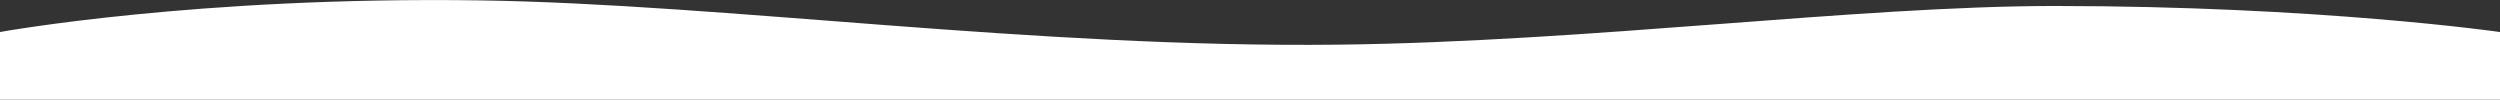 <?xml version="1.0" encoding="UTF-8"?> <svg xmlns="http://www.w3.org/2000/svg" width="1920" height="76.6" viewBox="0 0 1920 76.6"><rect x="0" y="0" width="1920" height="76.6" fill="#333333" stroke="none"/> <defs> <style> .cls-1 { fill: #fff; fill-rule: evenodd; } </style> </defs> <path id="w7" class="cls-1" d="M0,14648s150.627-27.5,368.819-24.3c187.427,2.8,424.709,36.7,659.2,34,191.7-2.2,398.68-29.7,550.02-29.7,203.07,0,341.96,20,341.96,20v52H0v-52Z" transform="translate(0 -14623.4)"></path> </svg> 